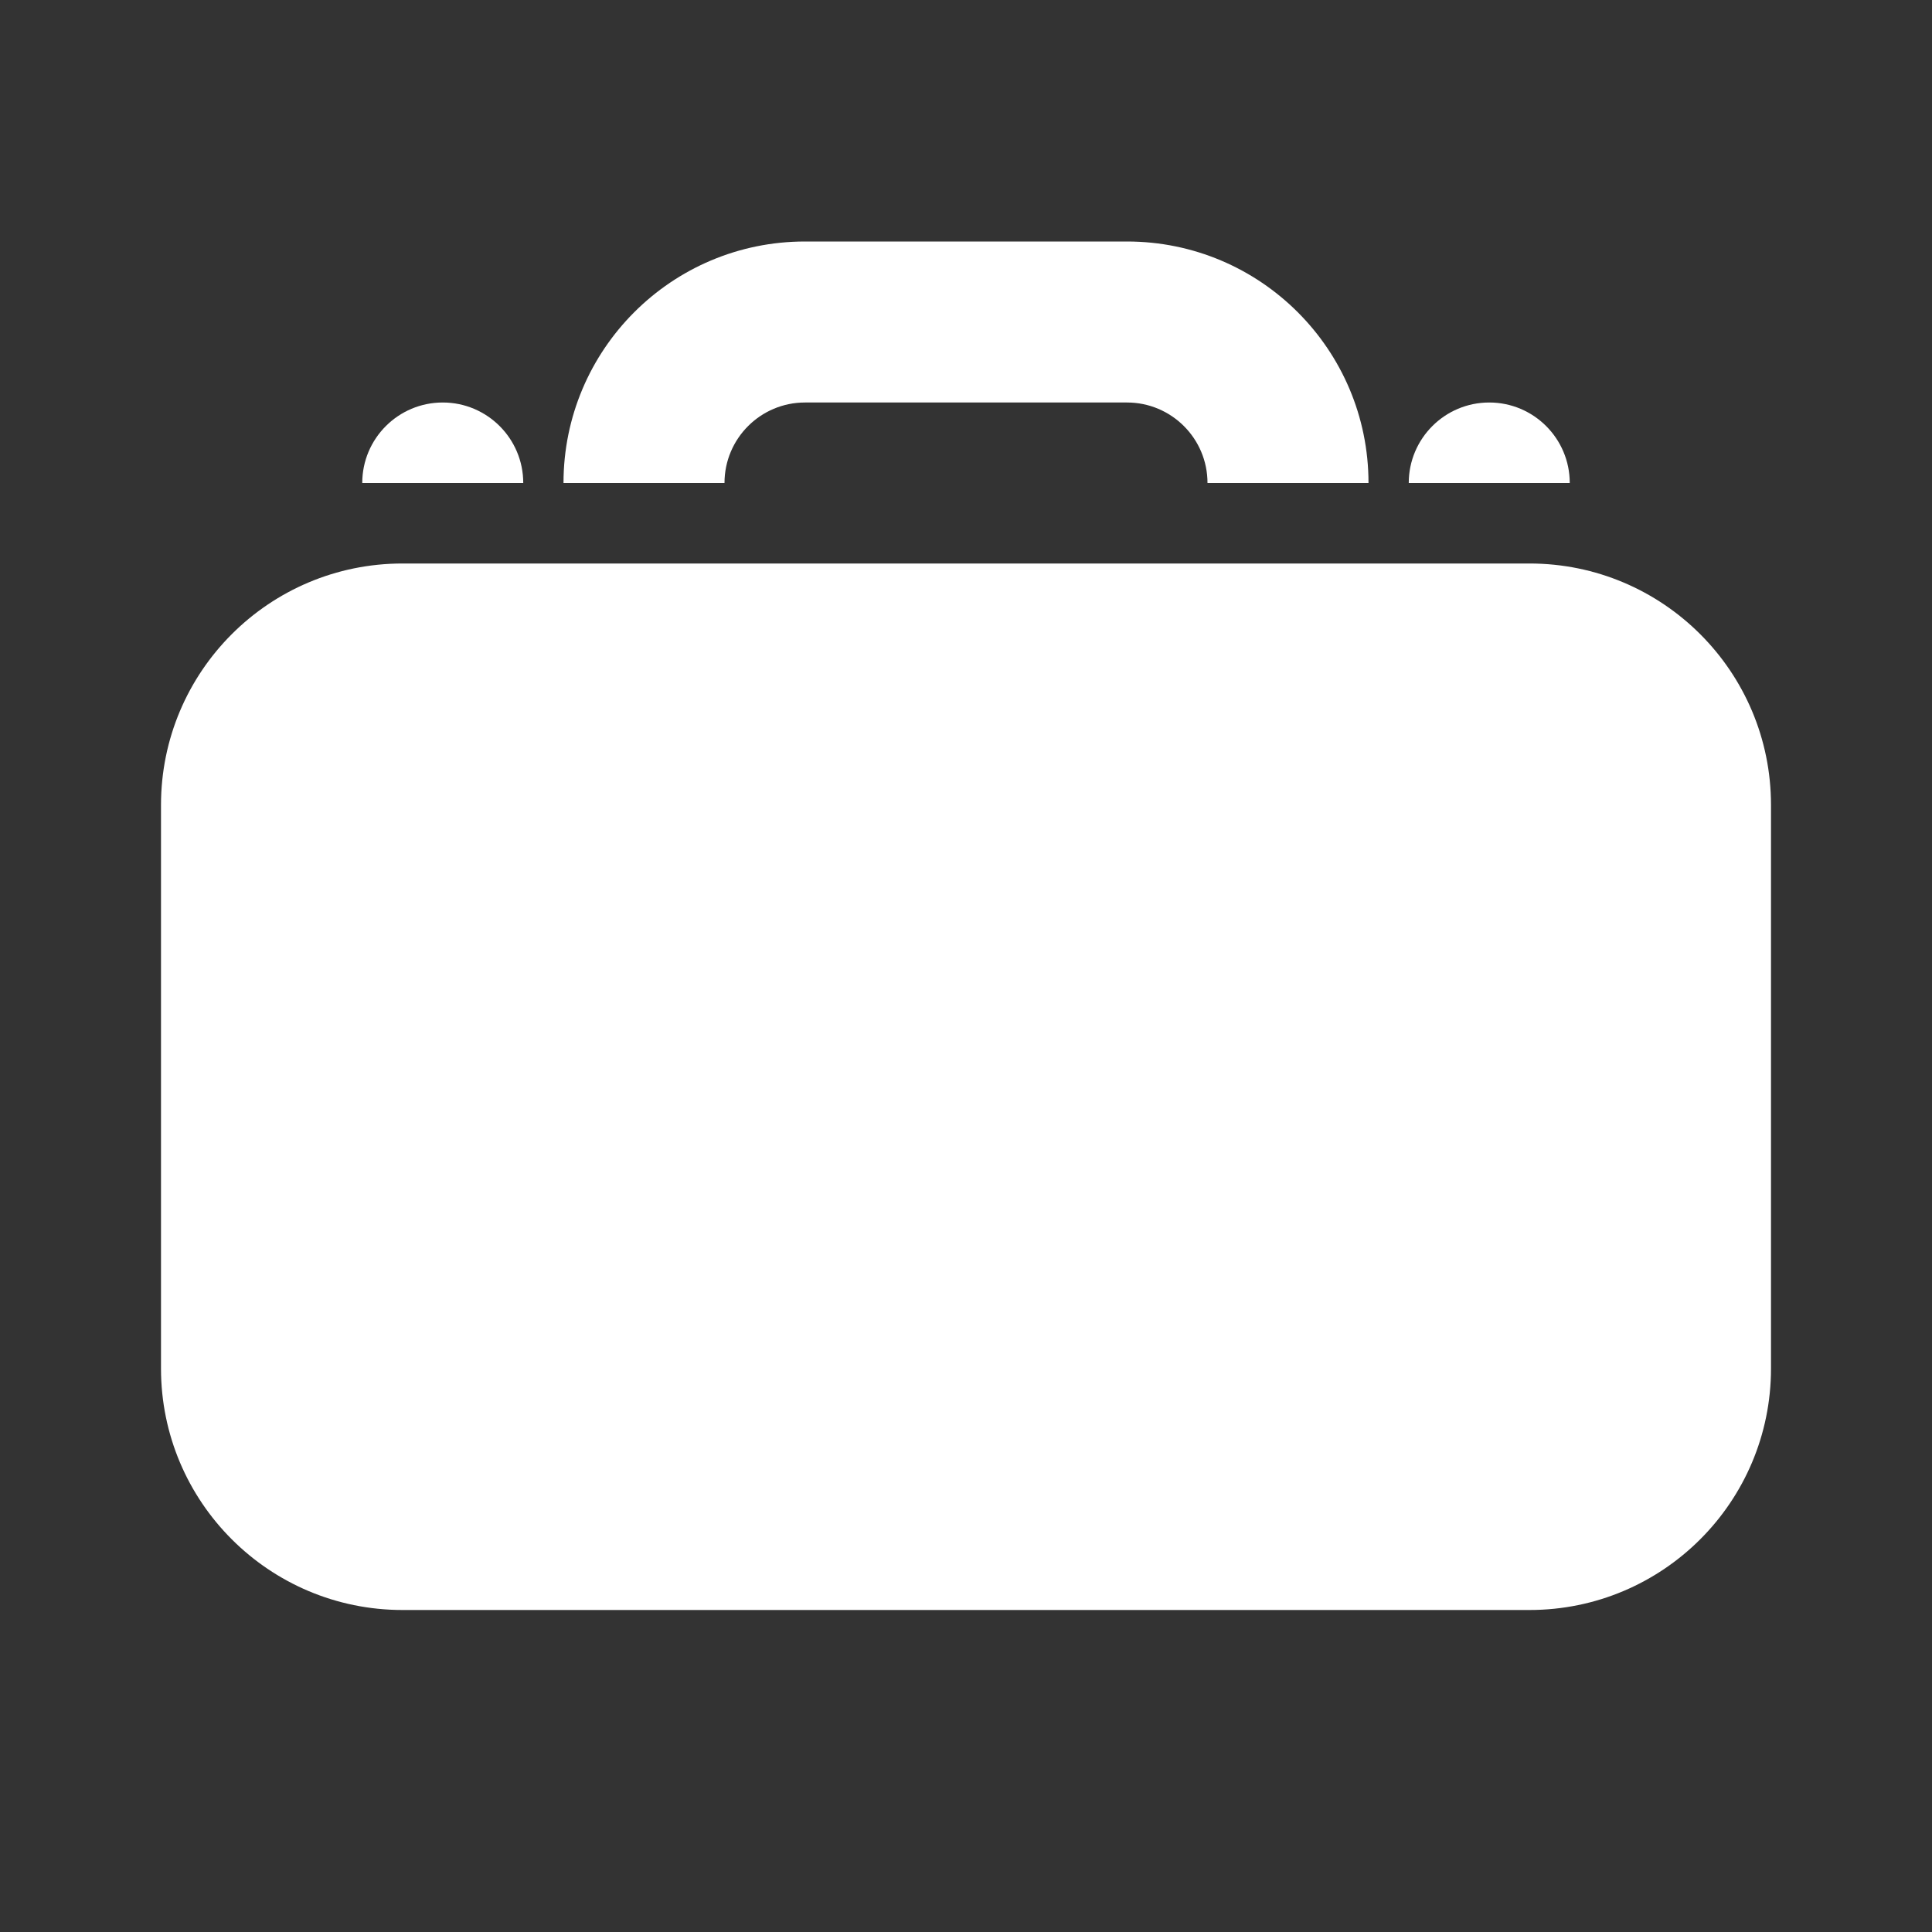 <svg width="24" height="24" viewBox="0 0 24 24" fill="none" xmlns="http://www.w3.org/2000/svg">
<rect x="0" y="0" width="24" height="24" fill="#333333" stroke="none"/>
<path d="M9 6C9 5.448 9.448 5 10 5H14C14.552 5 15 5.448 15 6H17C17 4.343 15.657 3 14 3H10C8.343 3 7 4.343 7 6H9Z" fill="white"/>
<path d="M19 20H5C3.343 20 2 18.657 2 17V10C2 8.343 3.343 7 5 7H19C20.657 7 22 8.343 22 10V17C22 18.657 20.657 20 19 20Z" fill="white"/>
<path fill-rule="evenodd" clip-rule="evenodd" d="M5.5 5C6.052 5 6.5 5.448 6.5 6H4.5C4.5 5.448 4.948 5 5.5 5ZM18.5 5C19.052 5 19.5 5.448 19.5 6H17.5C17.5 5.448 17.948 5 18.5 5Z" fill="white"/>
</svg>
